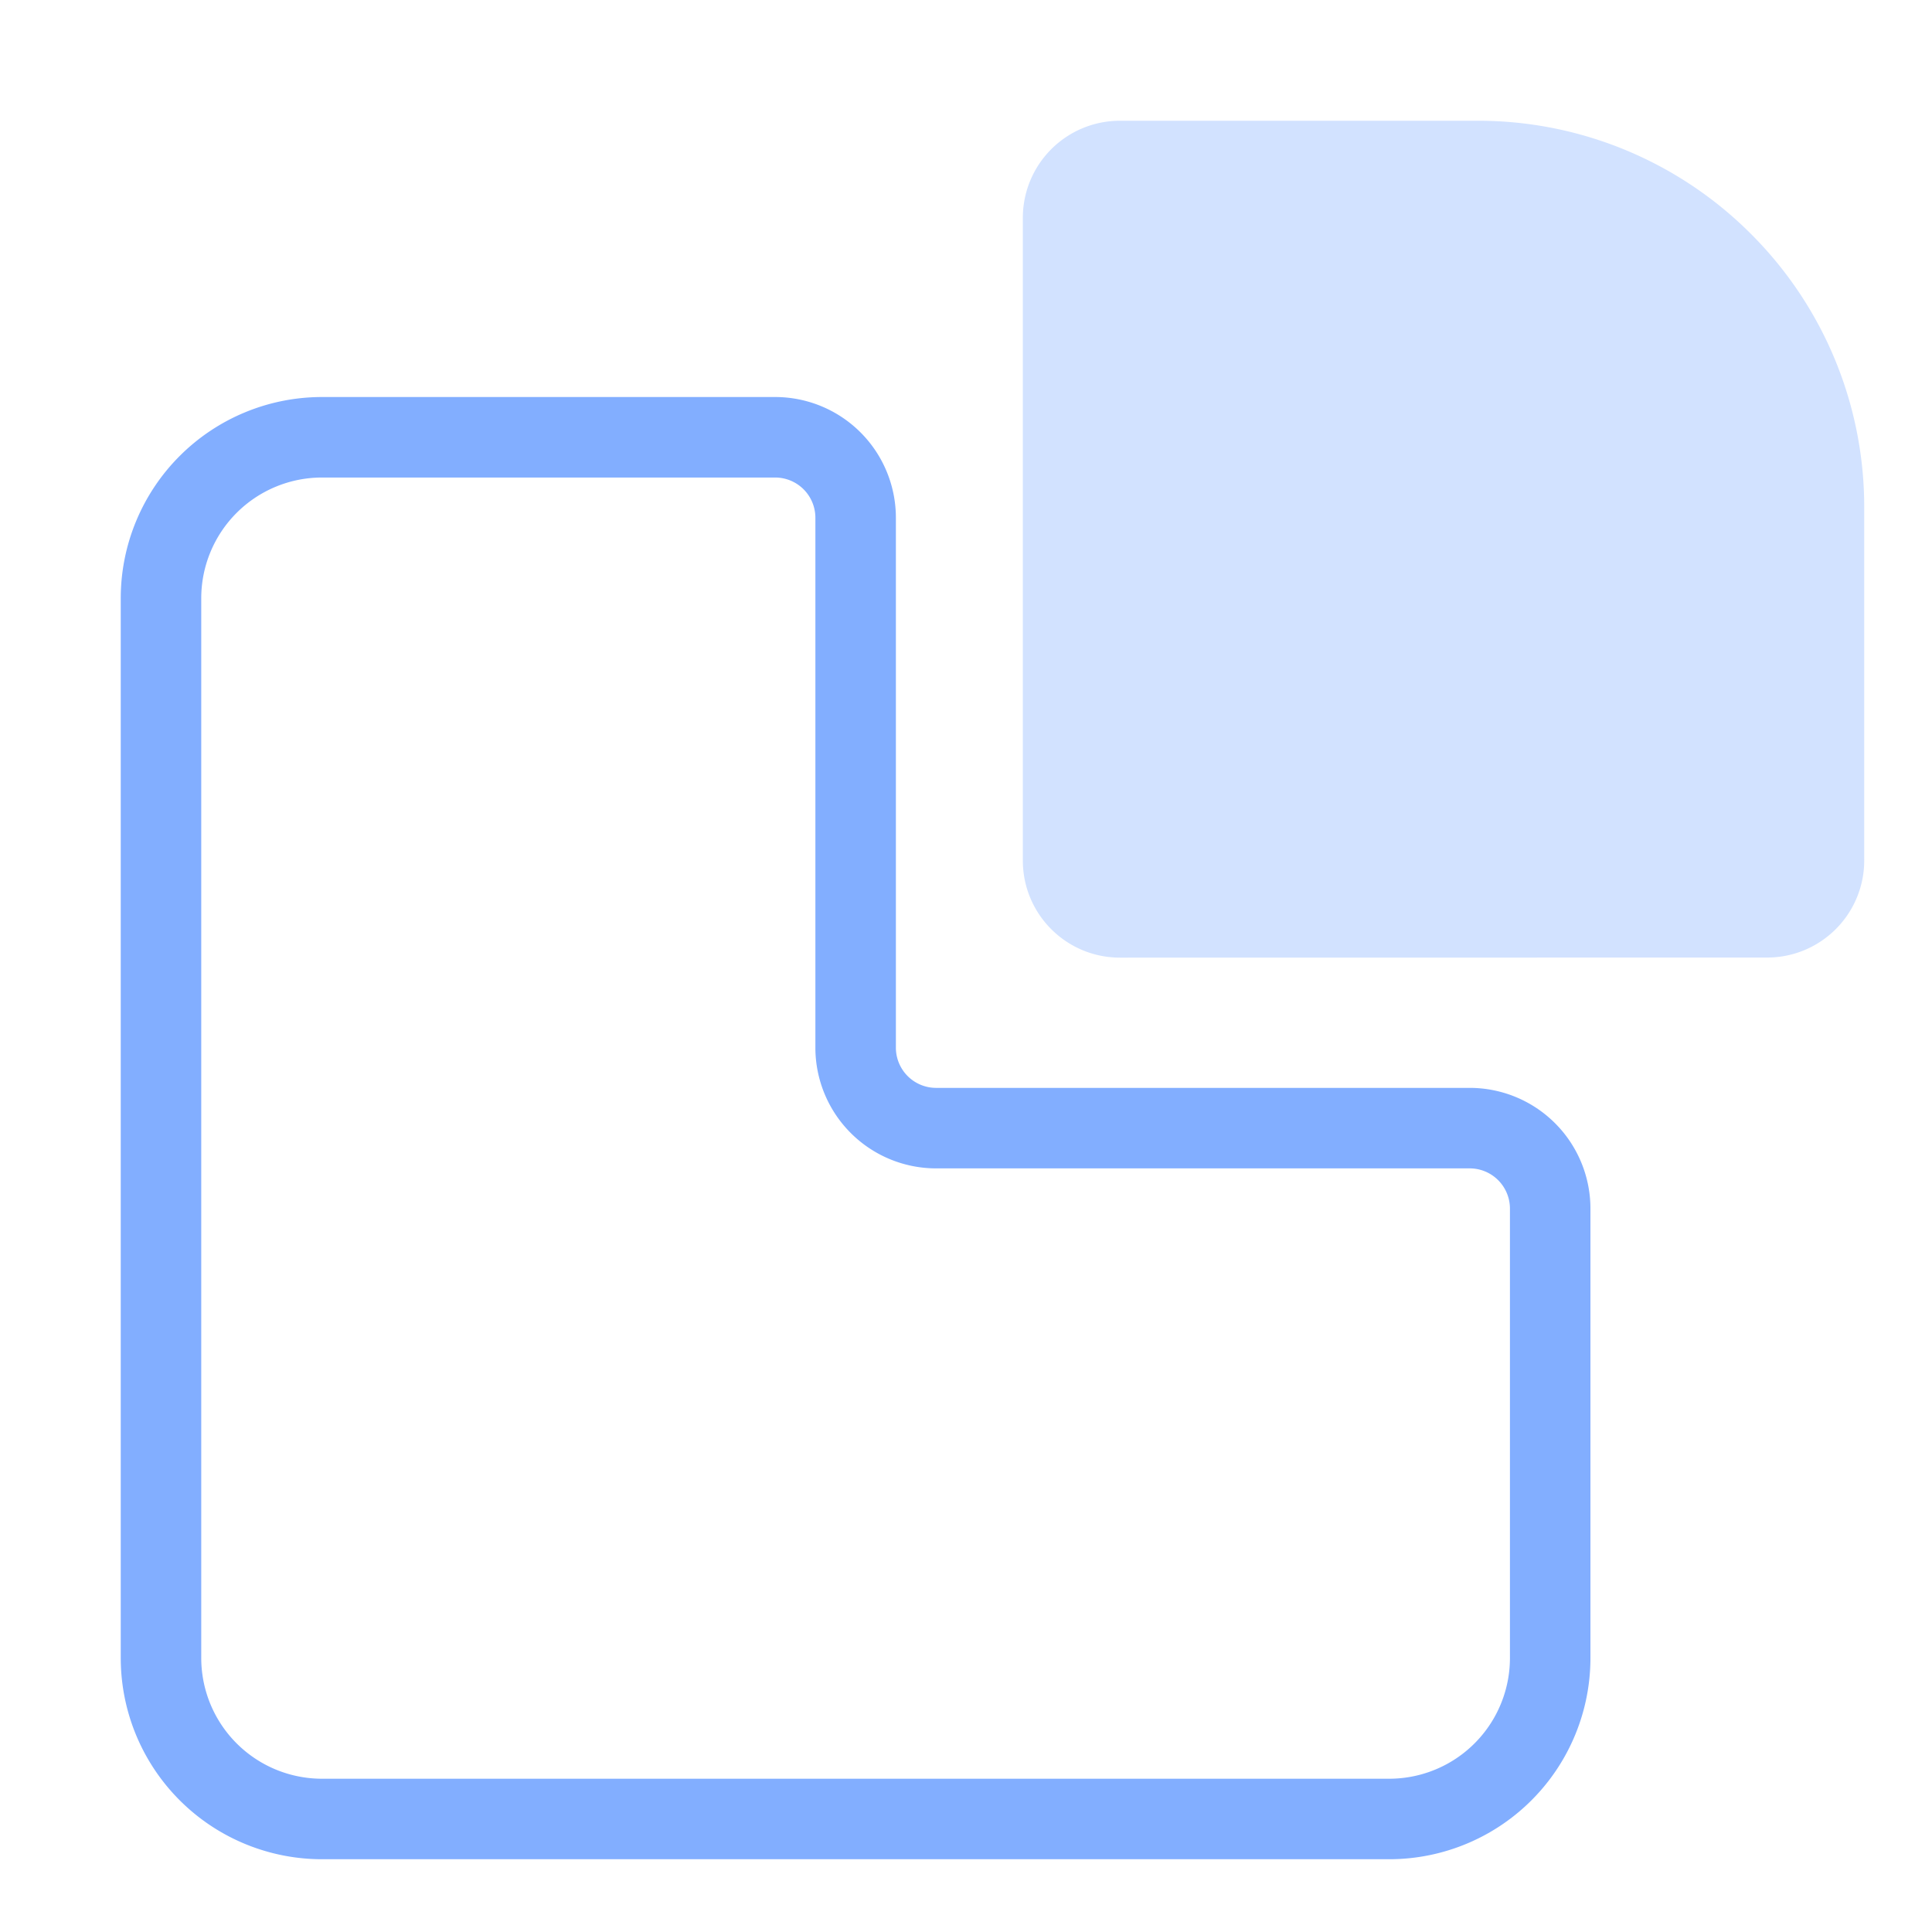 <svg width="24" height="24" fill="none" xmlns="http://www.w3.org/2000/svg"><path d="M19.257 20.596v-5.582a1 1 0 0 0-1-1h-6.628a1 1 0 0 1-1-1V6.432a1 1 0 0 0-1-1H4a2 2 0 0 0-2 2v13.164a2 2 0 0 0 2 2h13.257a2 2 0 0 0 2-2Z" stroke="#82AEFF"/><path d="M21.952 11.395c.39 0 .706-.316.706-.706V6.302a4.29 4.29 0 0 0-1.26-3.042A4.287 4.287 0 0 0 18.356 2h-4.444a.706.706 0 0 0-.706.706v7.984c0 .39.316.706.706.706l8.04-.001Z" fill="#D2E2FF" stroke="#D2E2FF"/></svg>
